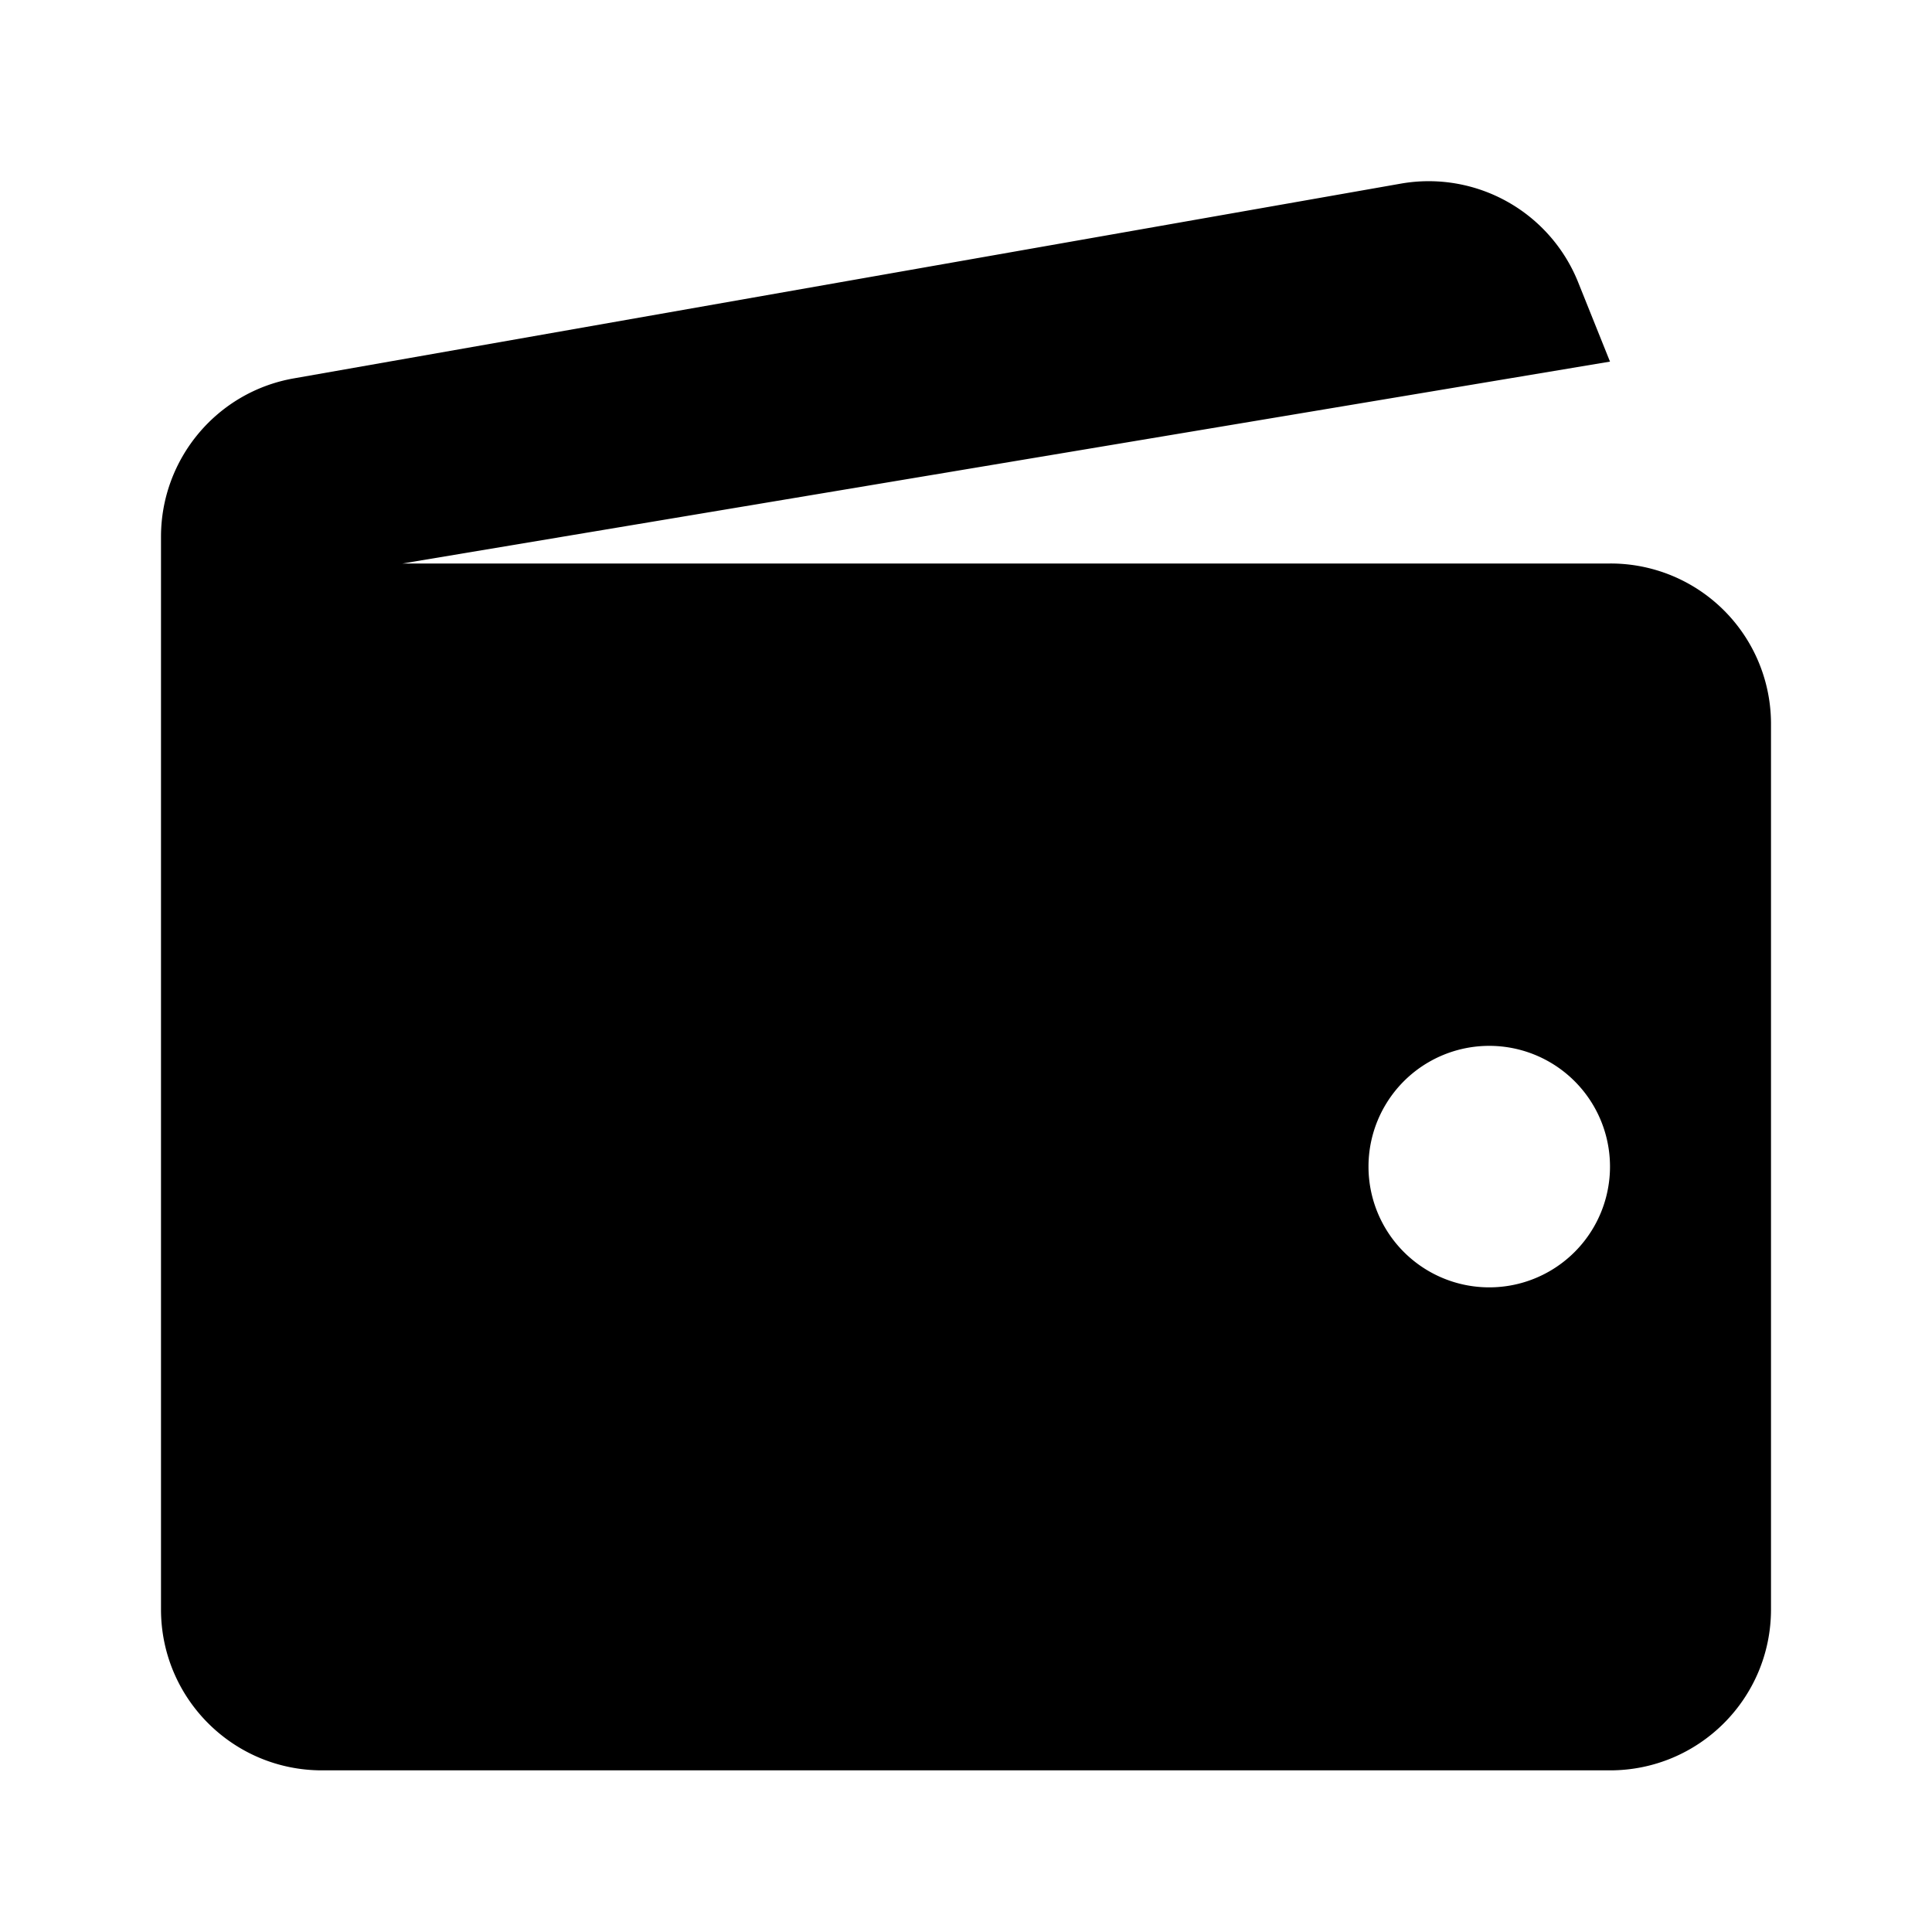 <svg xmlns="http://www.w3.org/2000/svg" viewBox="0 0 24 24"><path d="M20 7H5l15-2.508-.395-.984a2 2 0 0 0-2.203-1.227L3.652 4.7C2.695 4.867 2 5.7 2 6.668v13.324c0 1.106.895 2 2 2h16c1.105 0 2-.894 2-2v-11A1.992 1.992 0 0 0 20 7zm-1.5 8.992a1.5 1.5 0 1 1 0-3 1.5 1.5 0 0 1 0 3z"/></svg>
